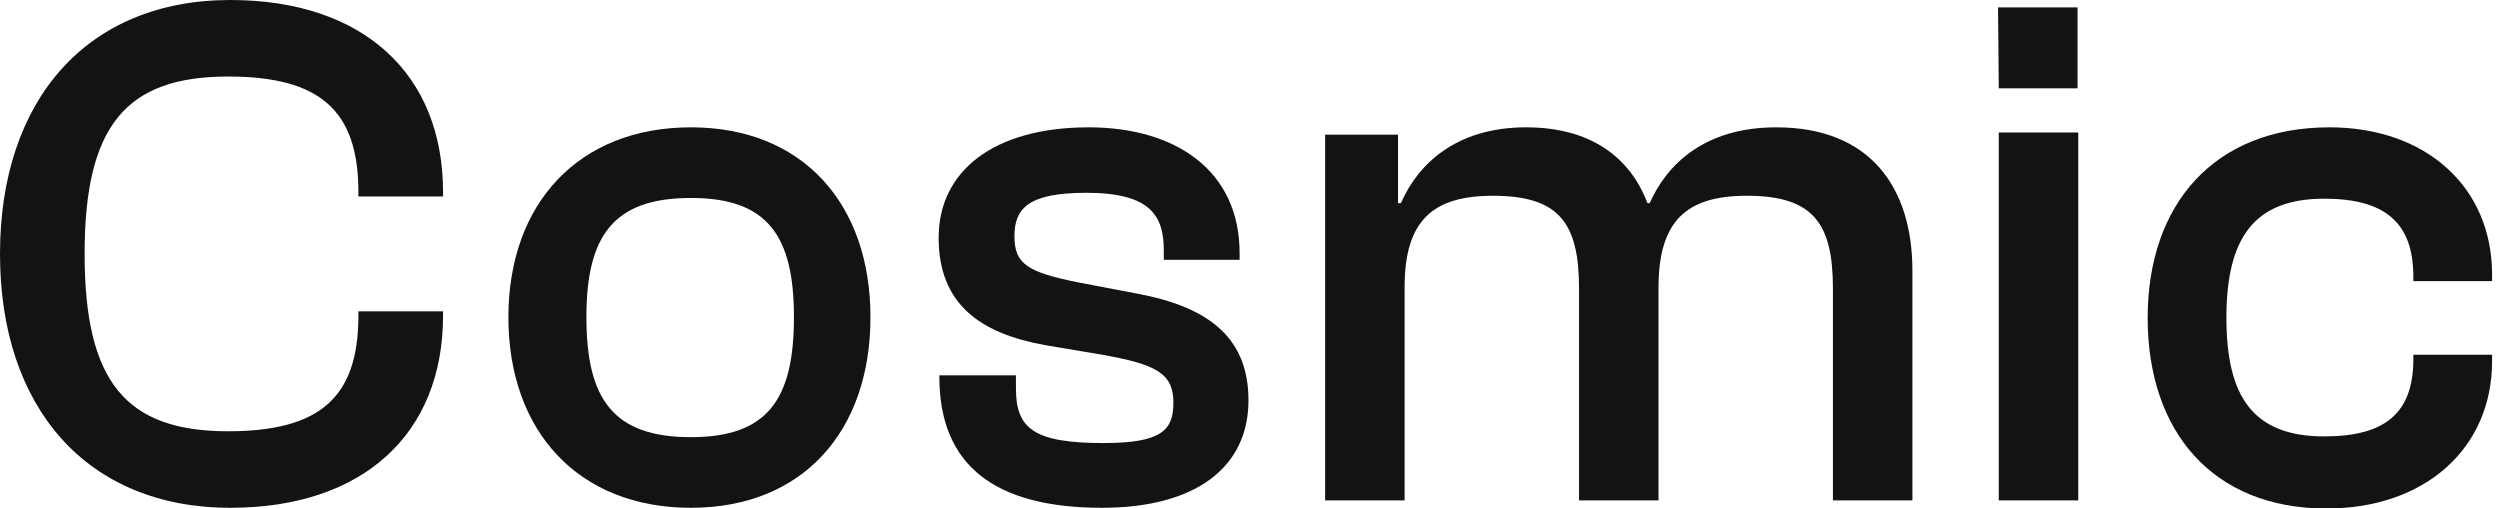 <?xml version="1.0" encoding="utf-8"?>
<svg xmlns="http://www.w3.org/2000/svg" fill="none" height="100%" overflow="visible" preserveAspectRatio="none" style="display: block;" viewBox="0 0 59 12" width="100%">
<g id="Cosmic">
<path d="M5.436 11.984C2.049 11.984 0 9.622 0 5.992C0 2.362 2.049 0 5.436 0C8.562 0 10.456 1.737 10.456 4.533V4.637H8.458V4.533C8.458 2.623 7.572 1.806 5.384 1.806C2.97 1.806 1.997 2.97 1.997 5.992C1.997 9.014 2.97 10.178 5.384 10.178C7.572 10.178 8.458 9.361 8.458 7.451V7.347H10.456V7.451C10.456 10.247 8.562 11.984 5.436 11.984Z" fill="#131313"/>
<path d="M16.305 11.984C13.648 11.984 11.998 10.178 11.998 7.486C11.998 4.811 13.648 3.005 16.305 3.005C18.945 3.005 20.543 4.811 20.543 7.486C20.543 10.178 18.945 11.984 16.305 11.984ZM16.305 10.317C18.112 10.317 18.737 9.431 18.737 7.486C18.737 5.558 18.112 4.672 16.305 4.672C14.482 4.672 13.839 5.558 13.839 7.486C13.839 9.431 14.482 10.317 16.305 10.317Z" fill="#131313"/>
<path d="M26.008 11.984C23.489 11.984 22.169 10.994 22.169 8.892V8.858H23.976V9.17C23.976 10.108 24.392 10.456 26.042 10.456C27.432 10.456 27.692 10.143 27.692 9.5C27.692 8.806 27.276 8.597 26.008 8.371L24.67 8.146C23.125 7.868 22.152 7.173 22.152 5.61C22.152 4.047 23.437 3.005 25.695 3.005C27.727 3.005 29.255 4.012 29.255 5.975V6.131H27.466V5.922C27.466 5.124 27.189 4.55 25.643 4.55C24.271 4.55 23.941 4.915 23.941 5.575C23.941 6.235 24.253 6.426 25.469 6.669L26.928 6.947C28.595 7.277 29.464 8.024 29.464 9.448C29.464 11.046 28.196 11.984 26.008 11.984Z" fill="#131313"/>
<path d="M33.149 11.81H31.273V3.178H32.993V4.794H33.062C33.462 3.873 34.365 3.005 36.015 3.005C37.526 3.005 38.464 3.699 38.88 4.794H38.933C39.332 3.89 40.218 3.005 41.92 3.005C44.143 3.005 45.133 4.429 45.133 6.391V11.81H43.257V6.808C43.257 5.263 42.788 4.62 41.225 4.62C39.801 4.62 39.141 5.21 39.141 6.791V11.81H37.265V6.808C37.265 5.263 36.796 4.62 35.233 4.62C33.809 4.62 33.149 5.21 33.149 6.774V11.81Z" fill="#131313"/>
<path d="M49.03 2.084H47.171L47.154 0.174H49.03V2.084ZM49.047 11.81H47.171V3.126H49.047V11.81Z" fill="#131313"/>
<path d="M54.905 12.001C52.213 12.001 50.685 10.178 50.685 7.503C50.685 4.811 52.265 3.005 54.975 3.005C57.25 3.005 58.813 4.411 58.813 6.478V6.635H56.955V6.53C56.955 5.263 56.295 4.689 54.853 4.689C53.186 4.689 52.543 5.627 52.543 7.503C52.543 9.379 53.186 10.299 54.853 10.299C56.295 10.299 56.955 9.743 56.955 8.476V8.371H58.813V8.528C58.813 10.577 57.233 12.001 54.905 12.001Z" fill="#131313"/>
</g>
</svg>